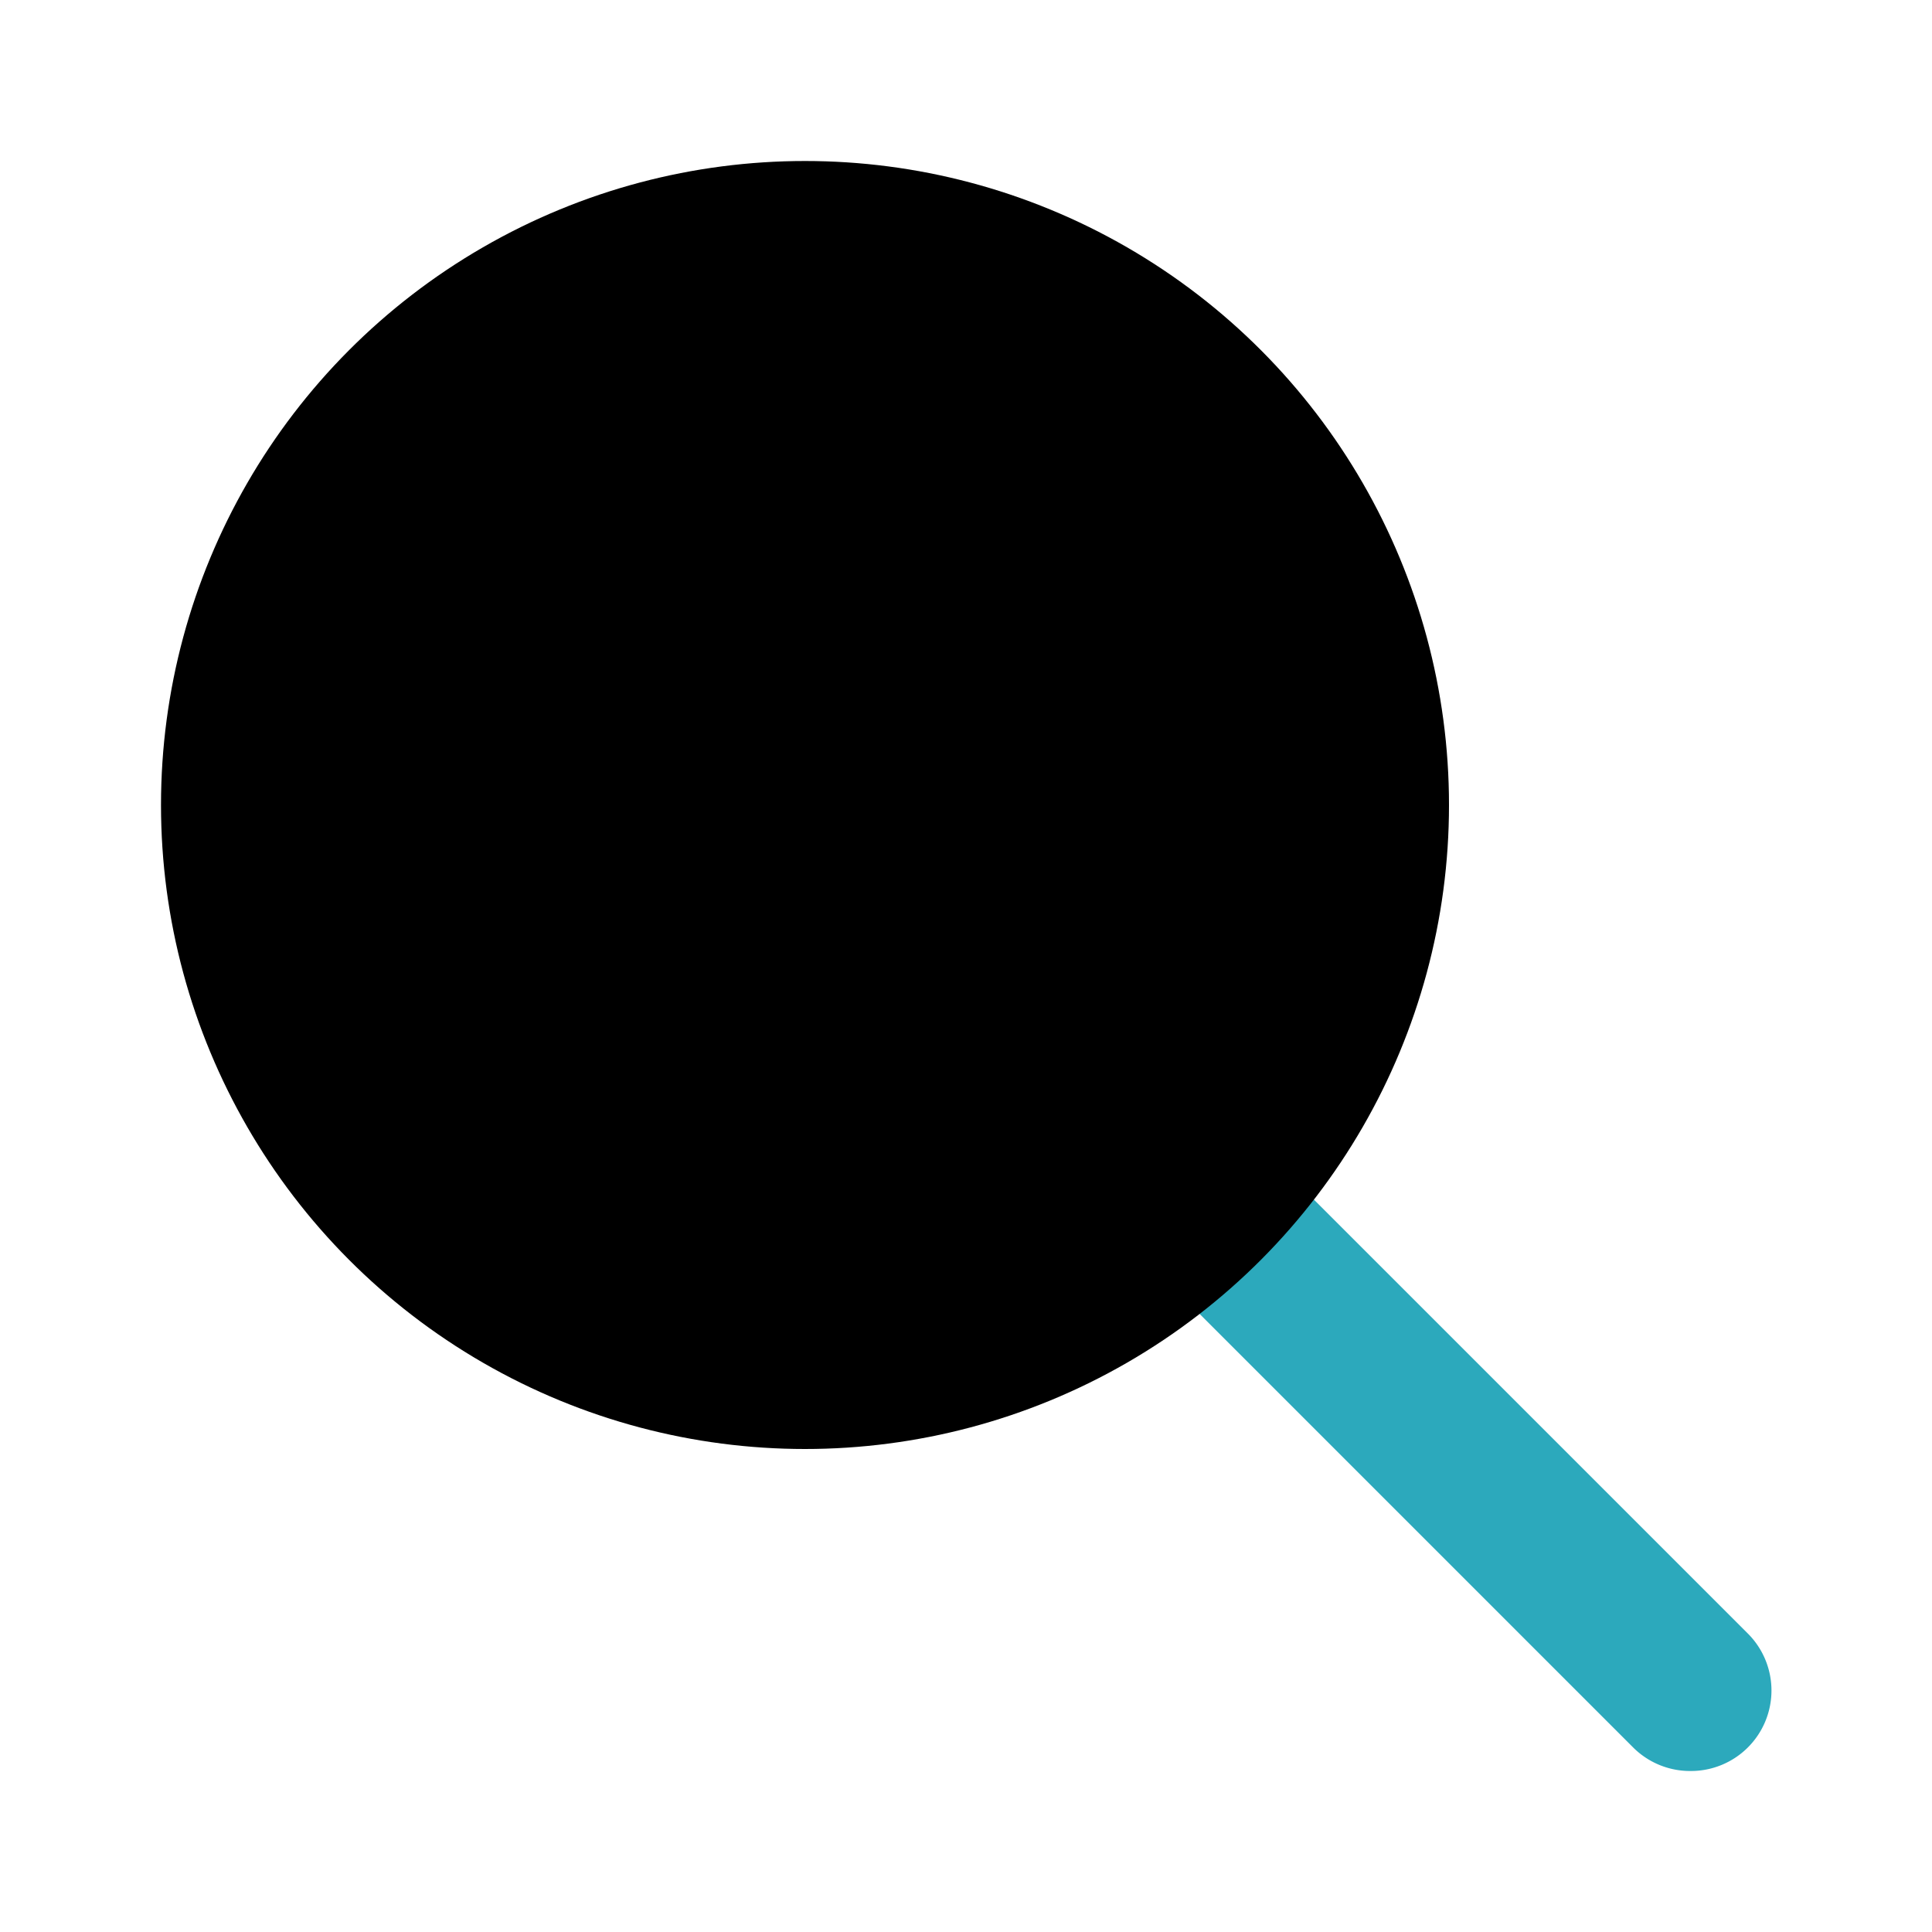 <?xml version="1.0" encoding="utf-8"?>
<svg fill="#000000" width="800px" height="800px" viewBox="0 0 24 24" id="search" data-name="Flat Color" xmlns="http://www.w3.org/2000/svg" class="icon flat-color"><path id="secondary" d="M21,22a1,1,0,0,1-.71-.29l-6-6a1,1,0,0,1,1.42-1.42l6,6a1,1,0,0,1,0,1.42A1,1,0,0,1,21,22Z" style="fill: rgb(44, 169, 188);"></path><circle id="primary" cx="10" cy="10" r="8" style="fill: rgb(0, 0, 0);"></circle></svg>